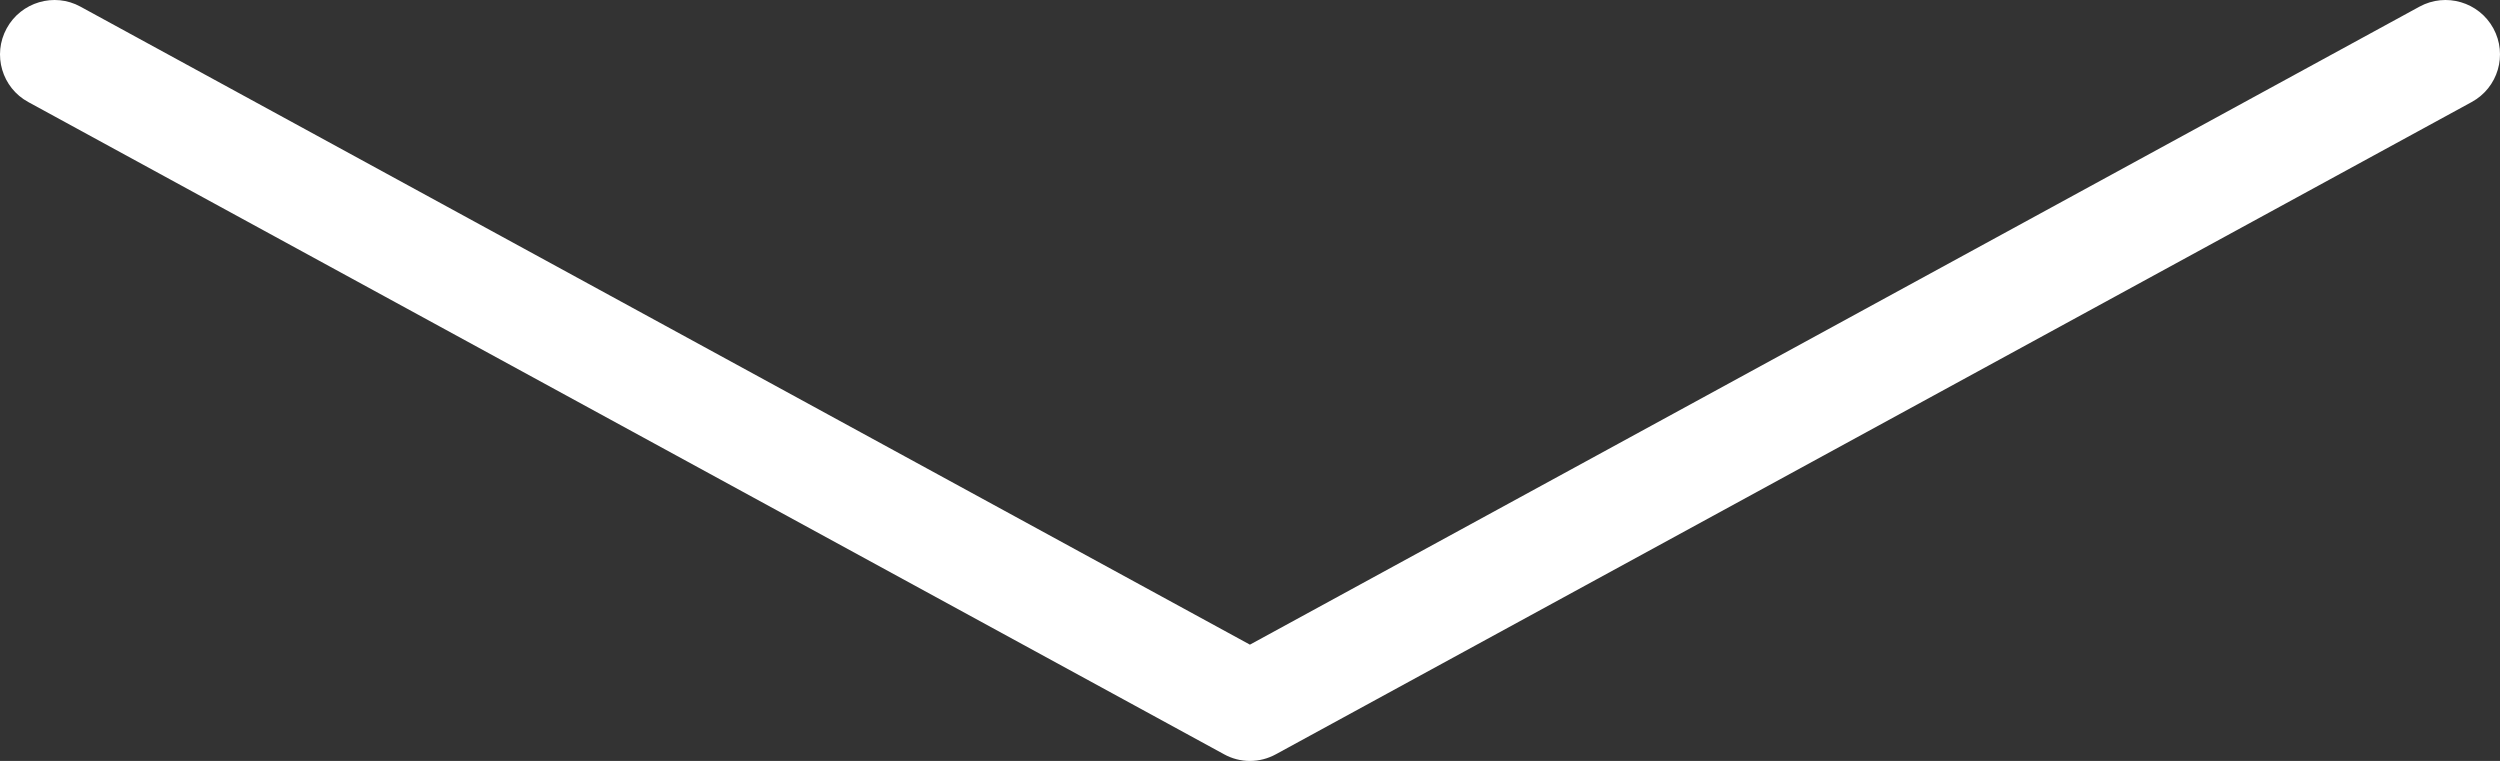 <svg xmlns="http://www.w3.org/2000/svg" viewBox="500.333 404.18 488.333 148.64"><rect x="500.333" y="404.18" width="488.333" height="148.64" fill="#333333" stroke="none"/><g clip-path="url(#_clipPath_LGvlxq3y8Dy8pzcMN5WjIGJ5wwJgus4H)"><path d=" M 744.484 552.82 C 742.724 552.82 740.979 552.372 739.411 551.502 L 505.864 424.117 C 500.724 421.336 498.817 414.877 501.64 409.721 C 504.442 404.581 510.937 402.669 516.036 405.471 L 744.484 530.101 L 972.953 405.471 C 978.093 402.669 984.567 404.581 987.37 409.721 C 990.172 414.877 988.286 421.31 983.125 424.117 L 749.578 551.502 C 747.989 552.372 746.245 552.82 744.484 552.82 Z " fill="rgb(255,255,255)"></path></g></svg>